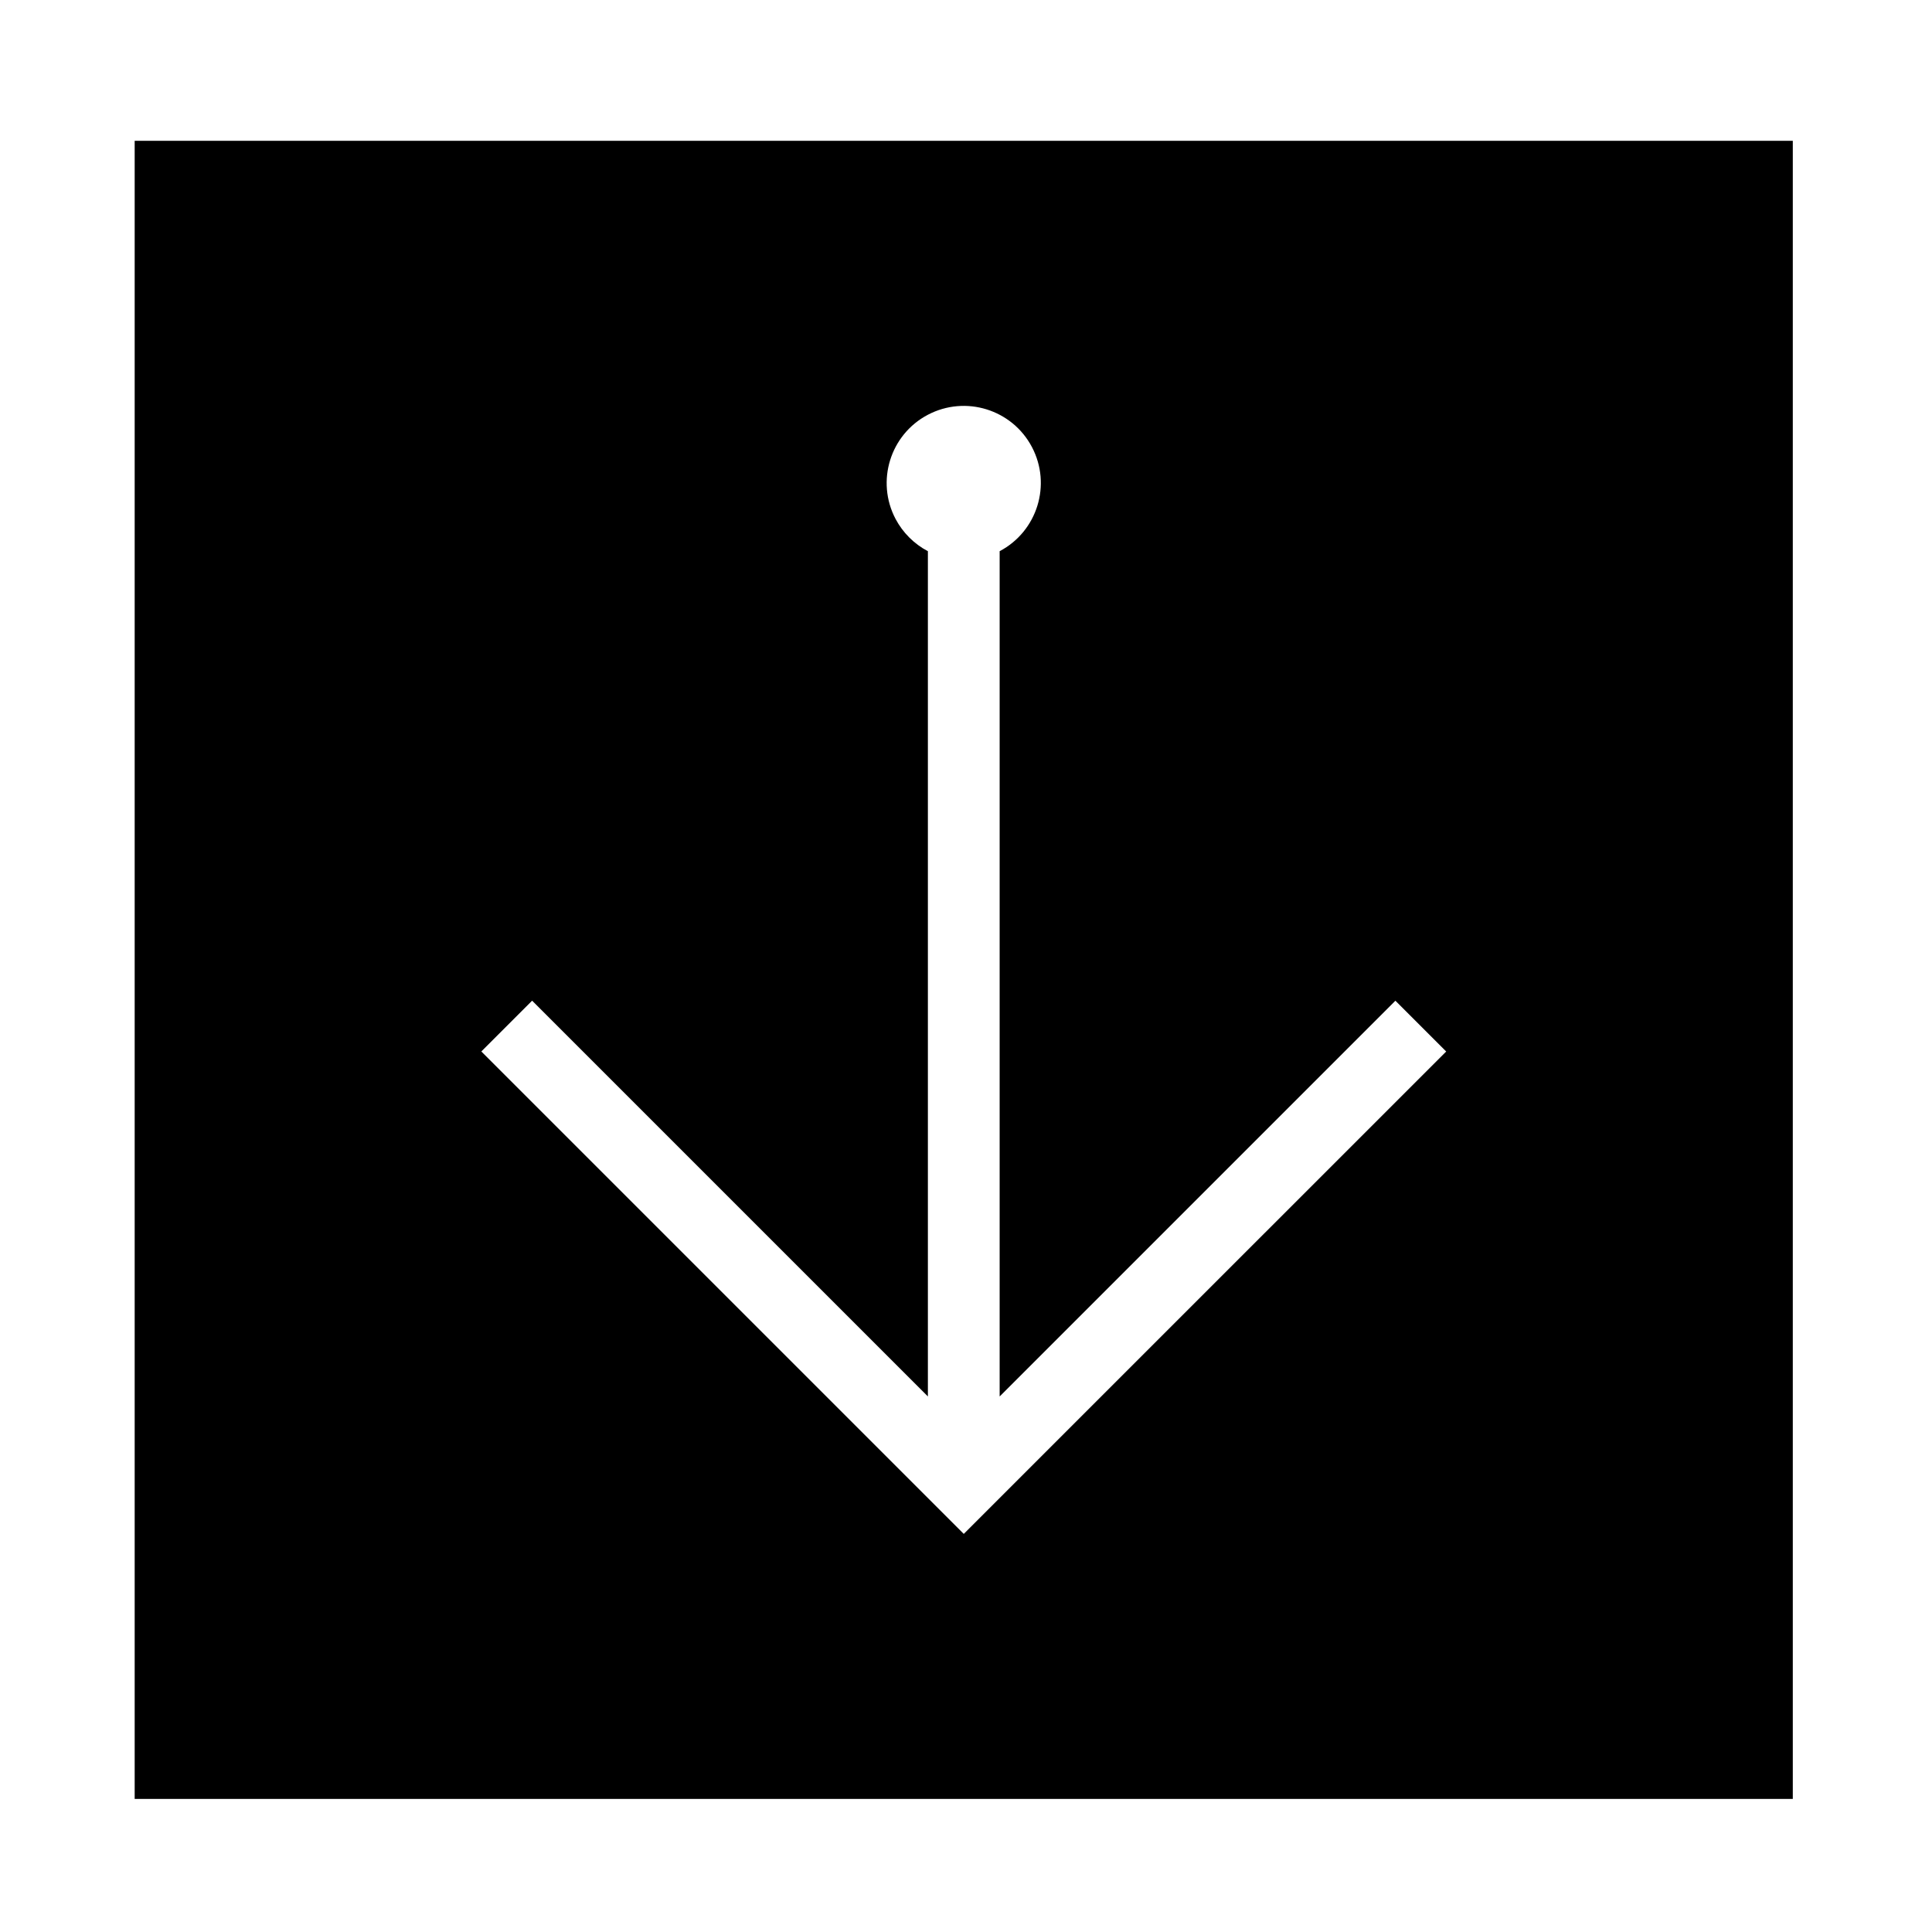 <?xml version="1.0" encoding="UTF-8"?>
<!-- The Best Svg Icon site in the world: iconSvg.co, Visit us! https://iconsvg.co -->
<svg fill="#000000" width="800px" height="800px" version="1.1" viewBox="144 144 512 512" xmlns="http://www.w3.org/2000/svg">
 <path d="m179.69 181.32h439.42v439.42h-439.42zm210.21 108.74v224.01l-104.88-104.88-13.461 13.461 127.85 127.85 127.85-127.84-13.461-13.461-104.88 104.88v-224.01c9.977-5.254 13.816-17.609 8.559-27.594-5.254-9.977-17.602-13.809-27.59-8.555-9.977 5.254-13.805 17.613-8.559 27.594 1.93 3.641 4.914 6.637 8.566 8.555z"/>
</svg>